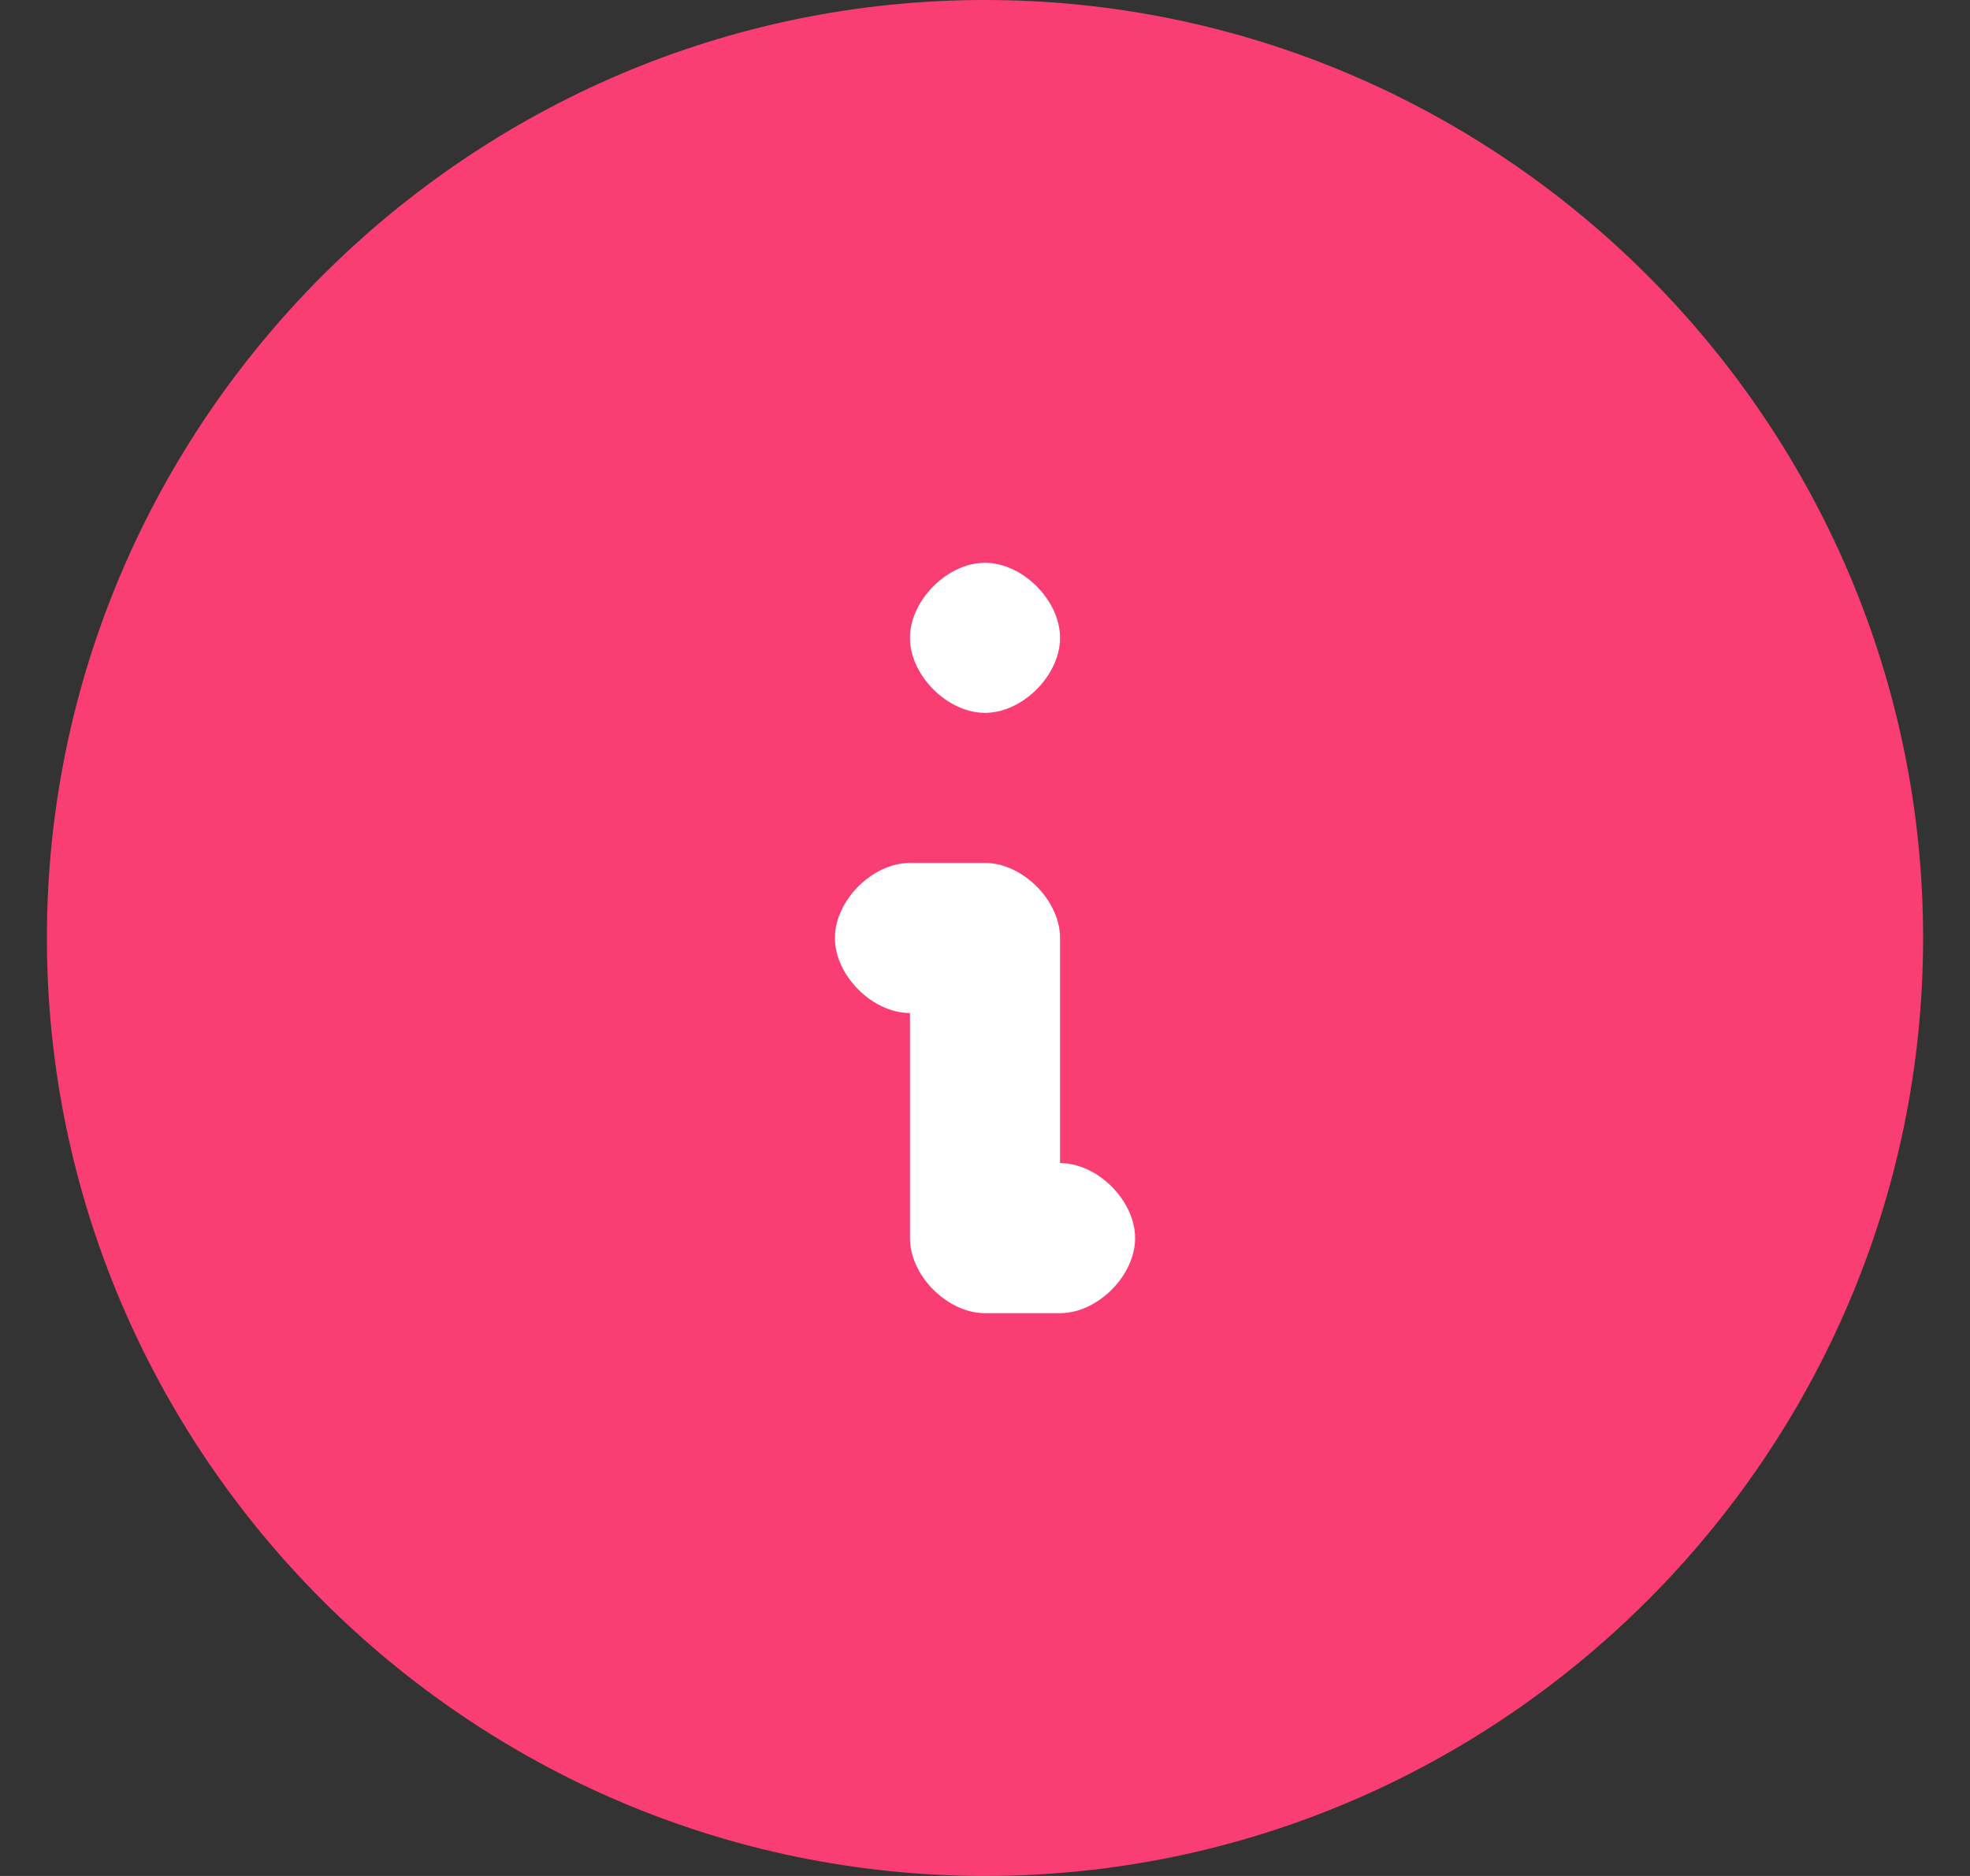 <svg version="1.2" xmlns="http://www.w3.org/2000/svg" viewBox="0 0 21 20" width="21" height="20">
	<rect x="0" y="0" width="21" height="20" fill="#333333" stroke="none"/>
	<title>infobadge-svg</title>
	<style>
		.s0 { fill: #fa3e74 } 
		.s1 { fill: #ffffff } 
	</style>
	<path id="Layer" class="s0" d="m0.5 10c0-5.5 4.5-10 10-10 5.5 0 10 4.5 10 10 0 5.5-4.5 10-10 10-5.5 0-10-4.5-10-10z"/>
	<path id="Layer" fill-rule="evenodd" class="s1" d="m10.5 7.6c0.4 0 0.8-0.4 0.8-0.8 0-0.4-0.4-0.8-0.8-0.8-0.4 0-0.8 0.4-0.8 0.8 0 0.4 0.4 0.8 0.8 0.8zm-0.8 3.2v2.4c0 0.4 0.4 0.8 0.8 0.8h0.8c0.4 0 0.8-0.4 0.8-0.8 0-0.4-0.4-0.8-0.8-0.8v-2.4c0-0.4-0.4-0.8-0.8-0.8h-0.8c-0.4 0-0.8 0.4-0.8 0.8 0 0.4 0.4 0.8 0.8 0.8z"/>
</svg>